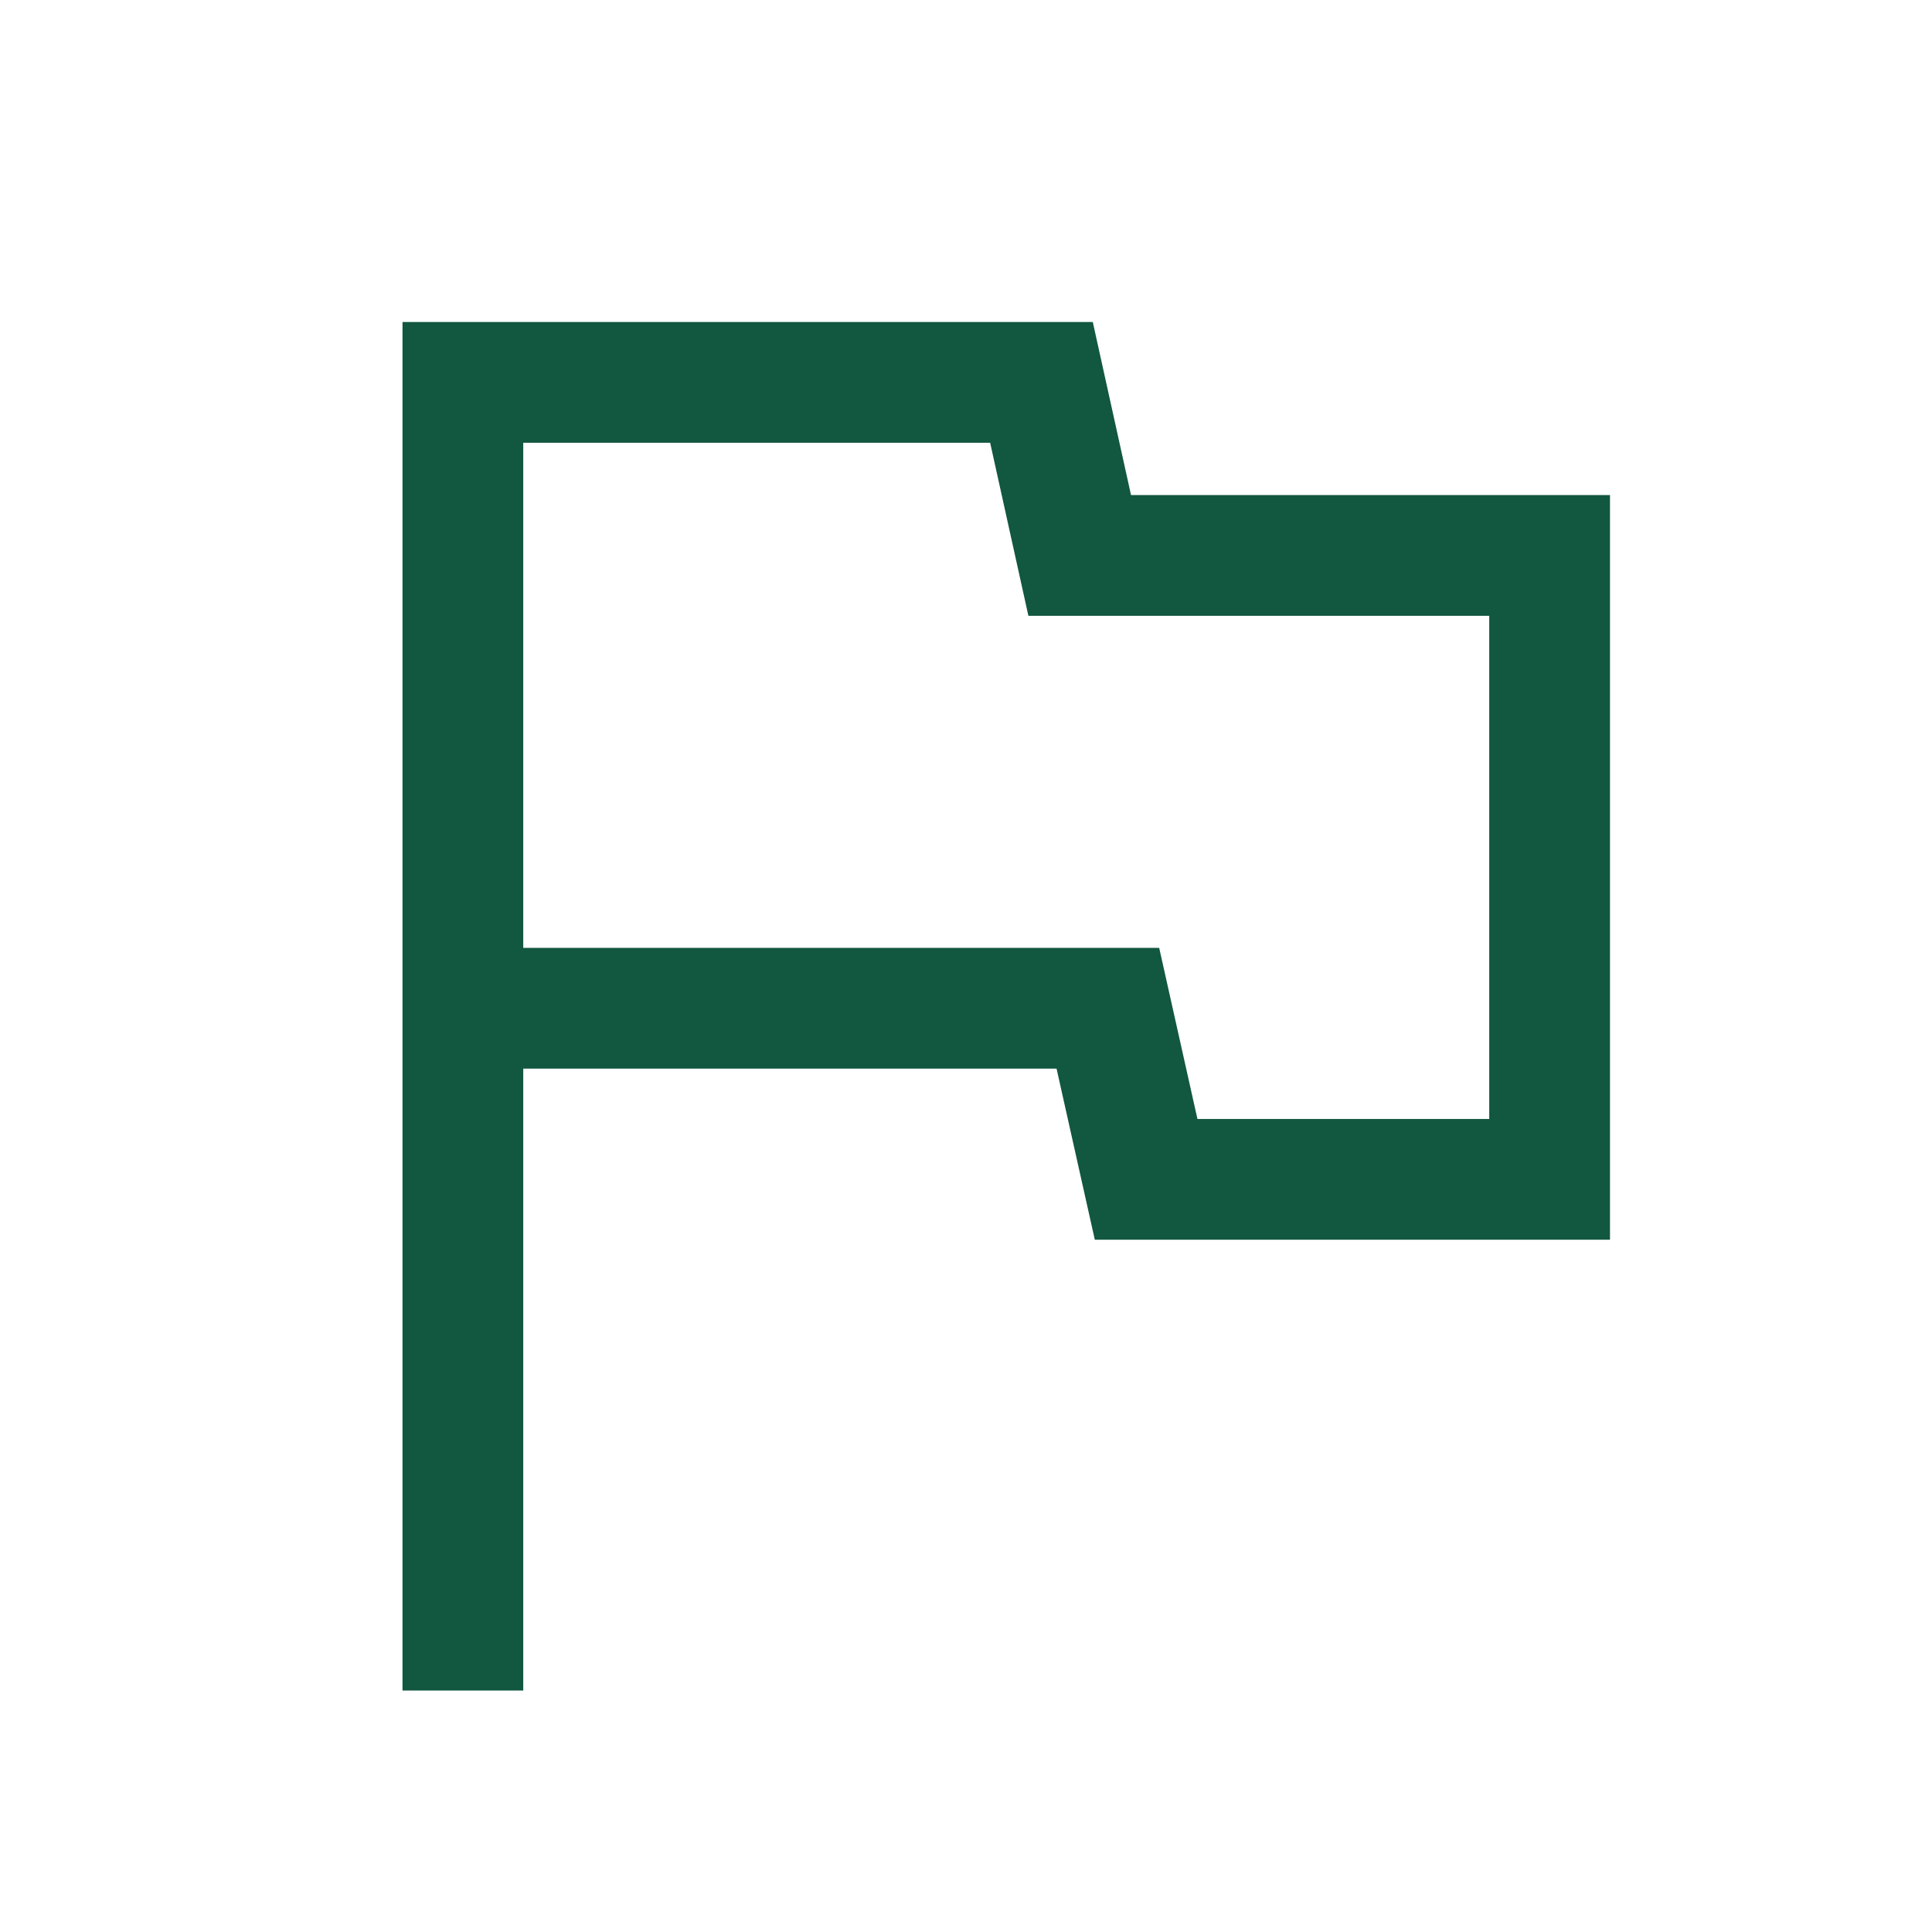 <svg width="48" height="48" viewBox="0 0 48 48" fill="none" xmlns="http://www.w3.org/2000/svg">
<path d="M10 42V8H27.15L28.1 12.3H40V30.8H27.2L26.25 26.55H13V42H10ZM29.75 27.8H37V15.3H25.55L24.6 11H13V23.55H28.8L29.75 27.8Z" fill="#125740"/>
</svg>
